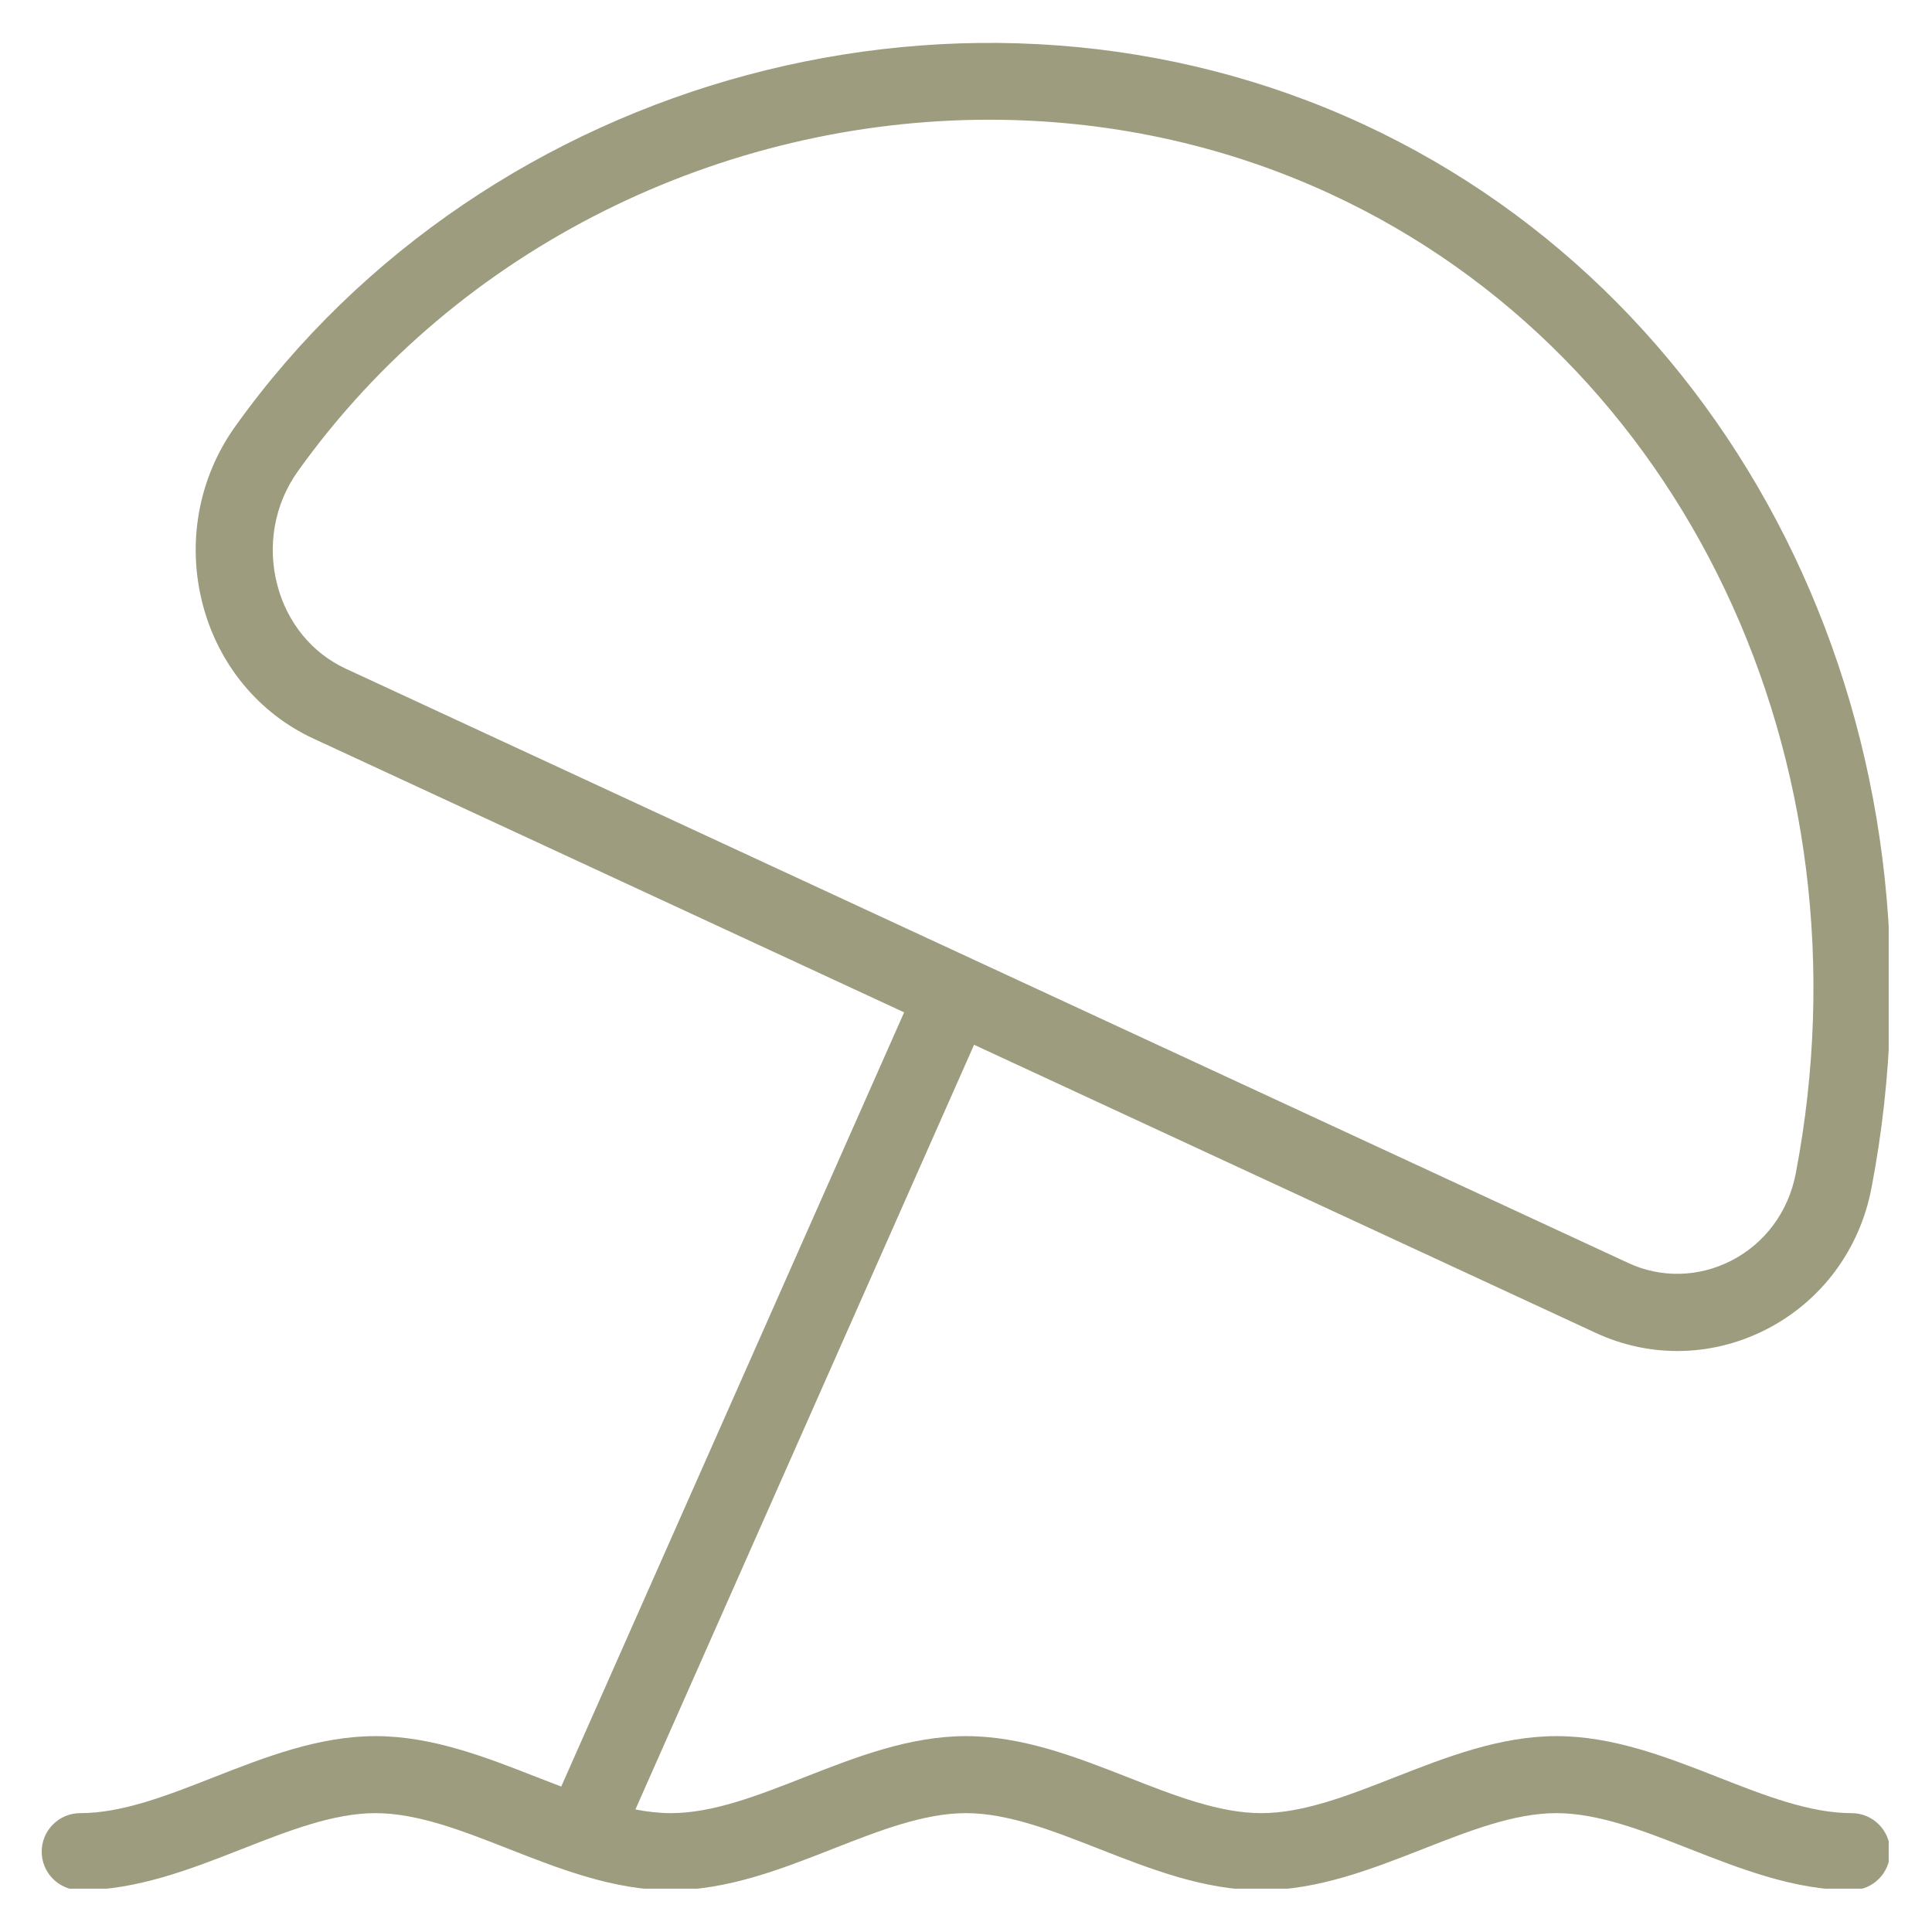 <svg xmlns="http://www.w3.org/2000/svg" xmlns:xlink="http://www.w3.org/1999/xlink" width="500" zoomAndPan="magnify" viewBox="0 0 375 375" height="500" preserveAspectRatio="xMidYMid meet" version="1.0"><defs><clipPath id="3dddb3700b"><path d="M 8.094 8.094 L 366.594 8.094 L 366.594 366.594 L 8.094 366.594 Z M 8.094 8.094 " clip-rule="nonzero"/></clipPath></defs><g clip-path="url(#3dddb3700b)"><path fill="#9d9c7e" d="M 359.426 351.93 C 351.293 351.93 342.637 348.555 333.5 344.965 C 323.469 341.031 313.078 336.98 302.121 336.98 C 291.16 336.98 280.785 341.031 270.738 344.965 C 261.59 348.555 252.949 351.93 244.816 351.93 C 236.684 351.93 228.027 348.555 218.895 344.965 C 208.859 341.031 198.469 336.98 187.512 336.98 C 176.555 336.98 166.164 341.031 156.133 344.965 C 146.98 348.555 138.34 351.93 130.207 351.93 C 127.949 351.93 125.664 351.664 123.332 351.215 L 189.066 202.789 L 309.746 258.719 C 314.797 261.062 320.18 262.23 325.578 262.23 C 331.484 262.23 337.387 260.824 342.844 258.031 C 353.52 252.559 360.965 242.555 363.25 230.598 C 379.891 143.66 339.316 58.742 264.609 24.117 C 188.781 -11.016 94.688 14.191 45.68 82.738 C 38.504 92.77 36.203 105.434 39.387 117.453 C 42.434 129.008 50.238 138.441 60.781 143.332 L 175.492 196.496 L 108.934 346.773 C 107.395 346.191 105.84 345.578 104.254 344.965 C 94.223 341.031 83.848 336.98 72.875 336.98 C 61.902 336.98 51.523 341.031 41.492 344.965 C 32.344 348.555 23.703 351.93 15.57 351.93 C 11.445 351.93 8.094 355.281 8.094 359.406 C 8.094 363.531 11.445 366.883 15.57 366.883 C 26.527 366.883 36.918 362.832 46.949 358.898 C 56.102 355.309 64.742 351.93 72.875 351.93 C 81.008 351.93 89.664 355.309 98.797 358.898 C 108.828 362.832 119.203 366.883 130.18 366.883 C 141.152 366.883 151.527 362.832 161.559 358.898 C 170.707 355.309 179.348 351.93 187.48 351.93 C 195.613 351.93 204.27 355.309 213.406 358.898 C 223.438 362.832 233.828 366.883 244.785 366.883 C 255.746 366.883 266.121 362.832 276.168 358.898 C 285.316 355.309 293.957 351.93 302.09 351.93 C 310.223 351.93 318.879 355.309 328.016 358.898 C 338.047 362.832 348.438 366.883 359.395 366.883 C 363.52 366.883 366.871 363.531 366.871 359.406 C 366.871 355.281 363.52 351.93 359.395 351.93 Z M 67.074 129.773 C 60.57 126.75 55.758 120.875 53.844 113.625 C 51.809 105.926 53.258 97.824 57.848 91.426 C 89.094 47.711 140.344 23.238 192.012 23.238 C 214.57 23.238 237.223 27.902 258.316 37.68 C 326.805 69.418 363.895 147.594 348.555 227.77 C 347.137 235.184 342.574 241.359 336.012 244.707 C 329.688 247.938 322.395 248.102 316.039 245.141 Z M 67.074 129.773 " fill-opacity="1" fill-rule="nonzero"/></g></svg>